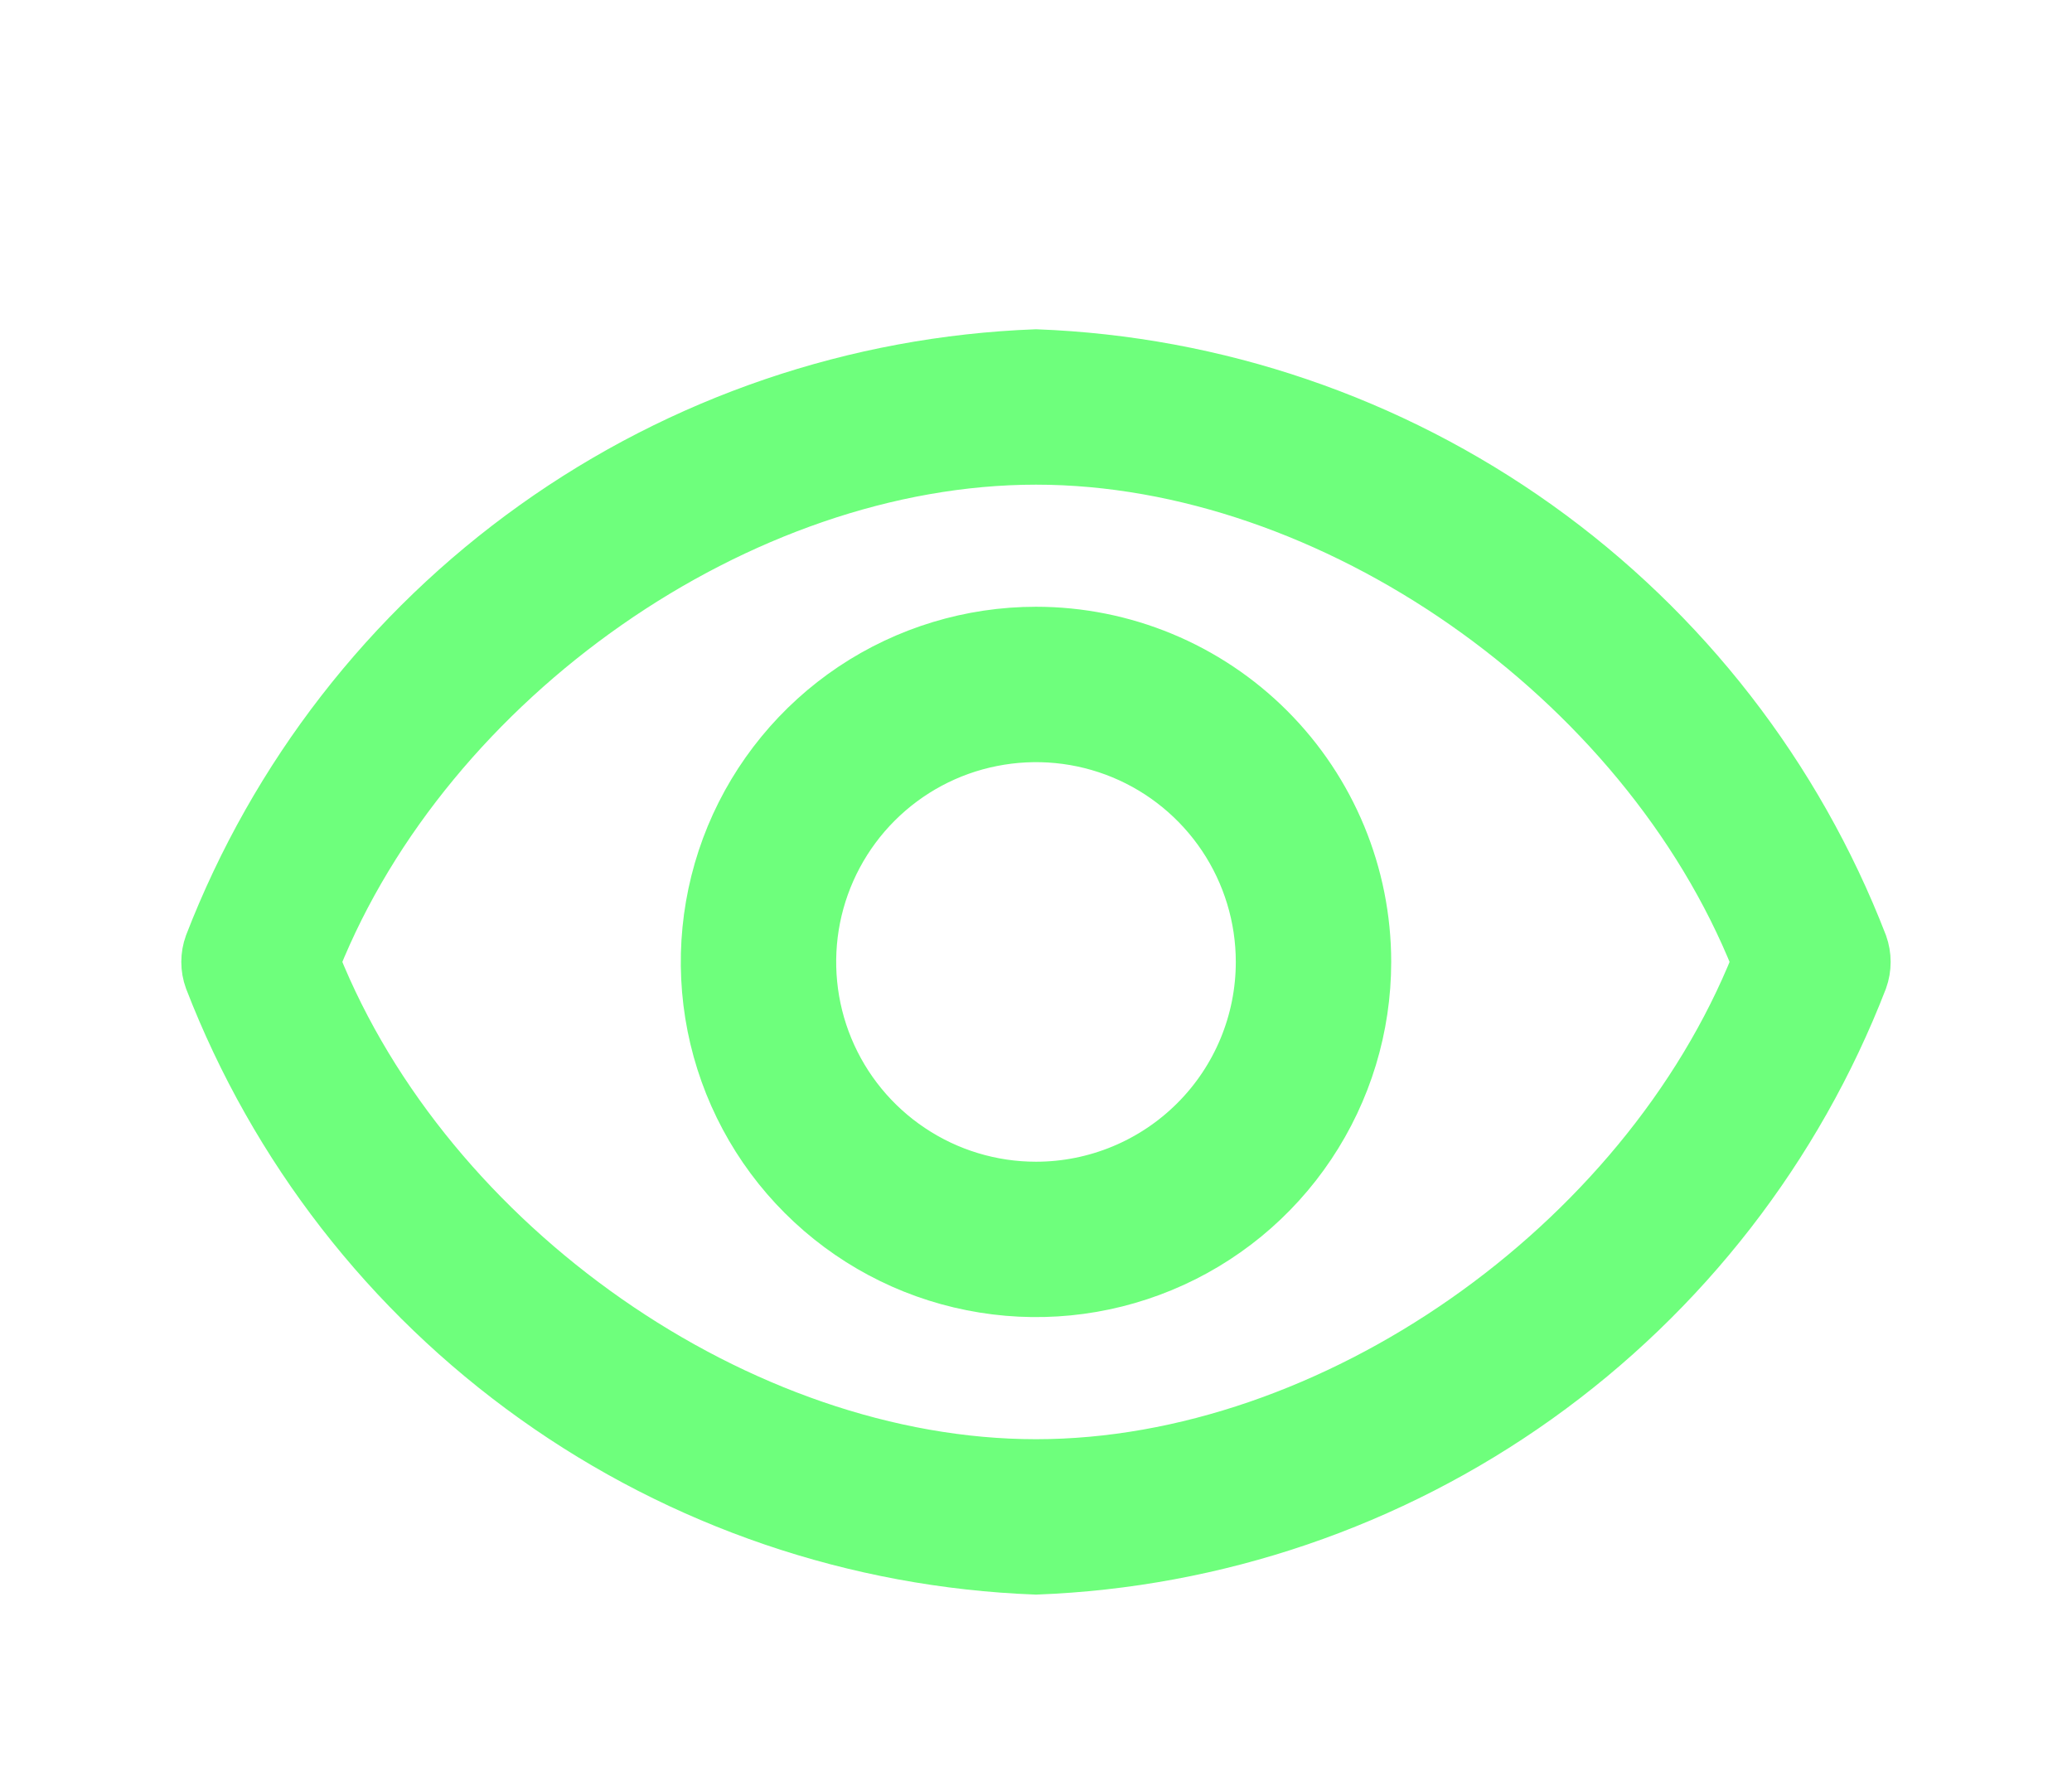 <svg width="28" height="24" viewBox="0 0 28 24" fill="none" xmlns="http://www.w3.org/2000/svg">
<g filter="url(#filter0_d_8276_49137)">
<path d="M25.205 11.745C24.323 9.463 22.791 7.49 20.8 6.069C18.808 4.648 16.444 3.842 14 3.75C11.555 3.842 9.191 4.648 7.2 6.069C5.208 7.49 3.677 9.463 2.795 11.745C2.735 11.91 2.735 12.09 2.795 12.255C3.677 14.537 5.208 16.51 7.2 17.931C9.191 19.352 11.555 20.158 14 20.25C16.444 20.158 18.808 19.352 20.8 17.931C22.791 16.51 24.323 14.537 25.205 12.255C25.264 12.09 25.264 11.91 25.205 11.745ZM14 18.75C10.025 18.75 5.825 15.803 4.302 12C5.825 8.197 10.025 5.25 14 5.25C17.975 5.25 22.175 8.197 23.697 12C22.175 15.803 17.975 18.75 14 18.75Z" fill="#6EFF7C"/>
<path d="M14 7.5C13.11 7.5 12.24 7.764 11.5 8.258C10.76 8.753 10.183 9.456 9.842 10.278C9.502 11.1 9.413 12.005 9.586 12.878C9.76 13.751 10.188 14.553 10.818 15.182C11.447 15.811 12.249 16.24 13.122 16.413C13.995 16.587 14.899 16.498 15.722 16.157C16.544 15.817 17.247 15.24 17.741 14.5C18.236 13.76 18.5 12.89 18.5 12C18.5 10.806 18.026 9.662 17.182 8.818C16.338 7.974 15.193 7.5 14 7.5ZM14 15C13.406 15 12.826 14.824 12.333 14.494C11.84 14.165 11.455 13.696 11.228 13.148C11.001 12.6 10.942 11.997 11.057 11.415C11.173 10.833 11.459 10.298 11.878 9.879C12.298 9.459 12.832 9.173 13.414 9.058C13.996 8.942 14.6 9.001 15.148 9.228C15.696 9.455 16.164 9.84 16.494 10.333C16.824 10.827 17 11.407 17 12C17 12.796 16.684 13.559 16.121 14.121C15.558 14.684 14.795 15 14 15Z" fill="#6EFF7C"/>
<path d="M25.205 11.745C24.323 9.463 22.791 7.49 20.8 6.069C18.808 4.648 16.444 3.842 14 3.75C11.555 3.842 9.191 4.648 7.2 6.069C5.208 7.49 3.677 9.463 2.795 11.745C2.735 11.91 2.735 12.09 2.795 12.255C3.677 14.537 5.208 16.51 7.2 17.931C9.191 19.352 11.555 20.158 14 20.25C16.444 20.158 18.808 19.352 20.8 17.931C22.791 16.51 24.323 14.537 25.205 12.255C25.264 12.09 25.264 11.91 25.205 11.745ZM14 18.75C10.025 18.75 5.825 15.803 4.302 12C5.825 8.197 10.025 5.25 14 5.25C17.975 5.25 22.175 8.197 23.697 12C22.175 15.803 17.975 18.75 14 18.75Z" stroke="#6EFF7C" stroke-width="0.6"/>
<path d="M14 7.5C13.11 7.5 12.24 7.764 11.5 8.258C10.76 8.753 10.183 9.456 9.842 10.278C9.502 11.1 9.413 12.005 9.586 12.878C9.76 13.751 10.188 14.553 10.818 15.182C11.447 15.811 12.249 16.24 13.122 16.413C13.995 16.587 14.899 16.498 15.722 16.157C16.544 15.817 17.247 15.24 17.741 14.5C18.236 13.76 18.5 12.89 18.5 12C18.5 10.806 18.026 9.662 17.182 8.818C16.338 7.974 15.193 7.5 14 7.5ZM14 15C13.406 15 12.826 14.824 12.333 14.494C11.84 14.165 11.455 13.696 11.228 13.148C11.001 12.6 10.942 11.997 11.057 11.415C11.173 10.833 11.459 10.298 11.878 9.879C12.298 9.459 12.832 9.173 13.414 9.058C13.996 8.942 14.6 9.001 15.148 9.228C15.696 9.455 16.164 9.84 16.494 10.333C16.824 10.827 17 11.407 17 12C17 12.796 16.684 13.559 16.121 14.121C15.558 14.684 14.795 15 14 15Z" stroke="#6EFF7C" stroke-width="0.6"/>
</g>
<defs>
<filter id="filter0_d_8276_49137" x="0.45" y="2.45" width="27.1" height="21.101" filterUnits="userSpaceOnUse" color-interpolation-filters="sRGB">
<feFlood flood-opacity="0" result="BackgroundImageFix"/>
<feColorMatrix in="SourceAlpha" type="matrix" values="0 0 0 0 0 0 0 0 0 0 0 0 0 0 0 0 0 0 127 0" result="hardAlpha"/>
<feOffset dy="1"/>
<feGaussianBlur stdDeviation="1"/>
<feComposite in2="hardAlpha" operator="out"/>
<feColorMatrix type="matrix" values="0 0 0 0 0.431 0 0 0 0 1 0 0 0 0 0.488 0 0 0 0.4 0"/>
<feBlend mode="normal" in2="BackgroundImageFix" result="effect1_dropShadow_8276_49137"/>
<feBlend mode="normal" in="SourceGraphic" in2="effect1_dropShadow_8276_49137" result="shape"/>
</filter>
</defs>
</svg>
